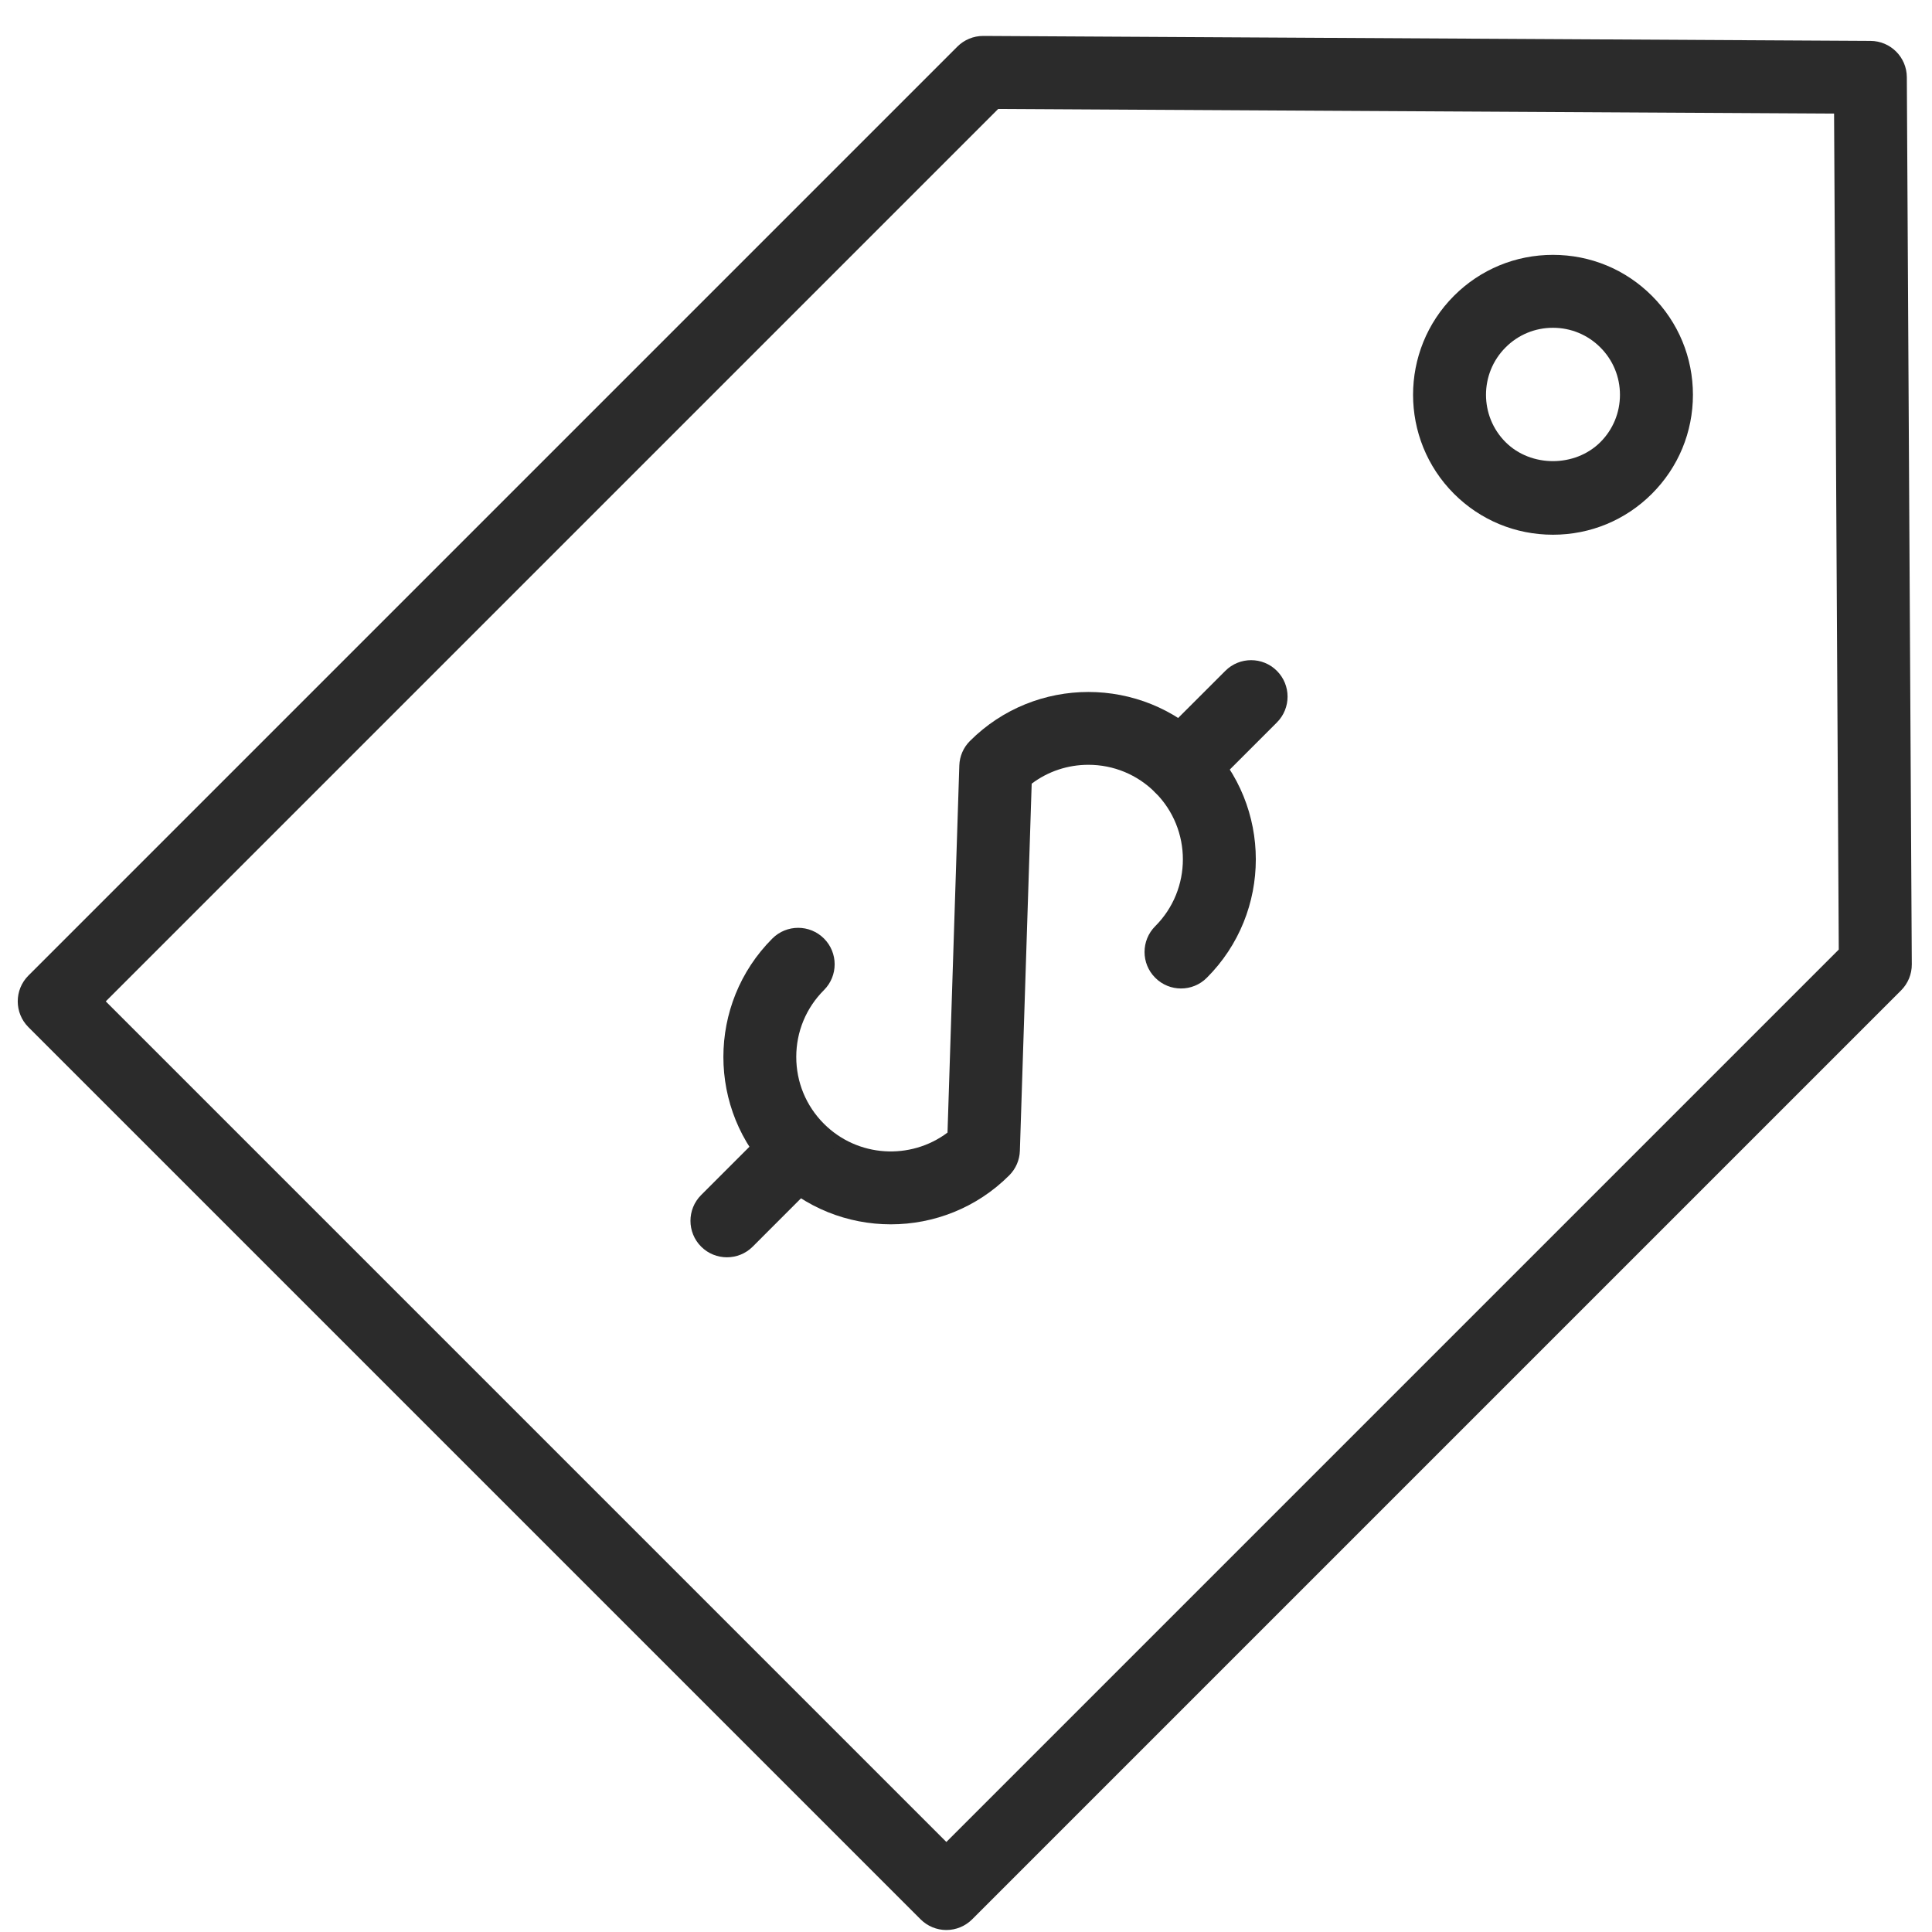 <?xml version="1.0" encoding="UTF-8"?>
<svg width="35px" height="35px" viewBox="0 0 35 35" version="1.1" xmlns="http://www.w3.org/2000/svg" xmlns:xlink="http://www.w3.org/1999/xlink">
    <!-- Generator: Sketch 45.2 (43514) - http://www.bohemiancoding.com/sketch -->
    <title>Icon -Starting At - Black</title>
    <desc>Created with Sketch.</desc>
    <defs></defs>
    <g id="Symbols" stroke="none" stroke-width="1" fill="none" fill-rule="evenodd">
        <g id="4-Vehicle-Attributes-w/-Icons" transform="translate(-13, -18)" fill="#2B2B2B">
            <g id="Icon-/-Starting-At-/-Black" transform="translate(12, 17)">
                <g id="Group-2" transform="translate(1.321, 1.321)">
                    <g id="Page-1">
                        <path d="M15.817,21.859 C15.04,21.859 14.263,21.563 13.671,20.972 C12.488,19.789 12.488,17.864 13.671,16.681 C13.929,16.423 14.348,16.423 14.606,16.681 C14.864,16.939 14.864,17.357 14.606,17.615 C14.282,17.939 14.104,18.369 14.104,18.826 C14.104,19.284 14.282,19.714 14.606,20.038 C15.215,20.647 16.174,20.7 16.844,20.197 L17.058,13.547 C17.063,13.38 17.132,13.22 17.251,13.102 C18.434,11.919 20.359,11.919 21.542,13.102 C22.725,14.285 22.725,16.209 21.542,17.392 C21.284,17.651 20.865,17.651 20.607,17.392 C20.349,17.135 20.349,16.716 20.607,16.458 C21.275,15.79 21.275,14.704 20.607,14.036 C20.284,13.713 19.854,13.534 19.396,13.534 C19.021,13.534 18.664,13.654 18.369,13.876 L18.155,20.526 C18.15,20.694 18.081,20.853 17.962,20.972 C17.371,21.563 16.594,21.859 15.817,21.859" id="Fill-1"></path>
                        <path d="M21.074,14.229 C20.905,14.229 20.737,14.165 20.607,14.036 C20.349,13.778 20.349,13.36 20.607,13.101 L21.877,11.832 C22.135,11.574 22.553,11.574 22.811,11.832 C23.069,12.09 23.069,12.509 22.811,12.767 L21.542,14.036 C21.412,14.165 21.244,14.229 21.074,14.229" id="Fill-3"></path>
                        <path d="M12.848,22.456 C12.679,22.456 12.51,22.392 12.381,22.263 C12.123,22.005 12.123,21.586 12.381,21.328 L13.65,20.059 C13.908,19.801 14.326,19.801 14.584,20.059 C14.842,20.317 14.842,20.735 14.584,20.993 L13.315,22.263 C13.186,22.392 13.017,22.456 12.848,22.456" id="Fill-5"></path>
                        <g id="Group-9" transform="translate(0, 0.286)">
                            <path d="M1.595,17.534 L16.823,32.762 L32.99,16.595 L32.905,1.451 L17.762,1.367 L1.595,17.534 Z M16.823,34.357 C16.648,34.357 16.48,34.287 16.356,34.163 L0.194,18.001 C-0.064,17.743 -0.064,17.324 0.194,17.066 L17.022,0.238 C17.146,0.114 17.314,0.044 17.489,0.044 L17.493,0.044 L33.566,0.134 C33.928,0.136 34.221,0.429 34.223,0.791 L34.313,16.864 C34.314,17.04 34.244,17.21 34.119,17.335 L17.291,34.163 C17.167,34.287 16.999,34.357 16.823,34.357 L16.823,34.357 Z" id="Fill-7"></path>
                        </g>
                        <path d="M27.812,5.617 C27.488,5.617 27.183,5.743 26.954,5.973 C26.481,6.446 26.481,7.216 26.954,7.689 C27.413,8.148 28.212,8.147 28.671,7.689 L28.671,7.689 C28.9,7.46 29.026,7.155 29.026,6.831 C29.026,6.507 28.9,6.202 28.671,5.973 C28.441,5.743 28.136,5.617 27.812,5.617 M27.812,9.366 C27.135,9.366 26.498,9.103 26.019,8.624 C25.031,7.635 25.031,6.027 26.019,5.038 C26.498,4.559 27.135,4.296 27.812,4.296 C28.49,4.296 29.126,4.559 29.605,5.038 C30.084,5.517 30.348,6.154 30.348,6.831 C30.348,7.508 30.084,8.145 29.605,8.624 L29.605,8.624 C29.126,9.103 28.489,9.366 27.812,9.366" id="Fill-10"></path>
                    </g>
                </g>
            </g>
        </g>
    </g>
</svg>